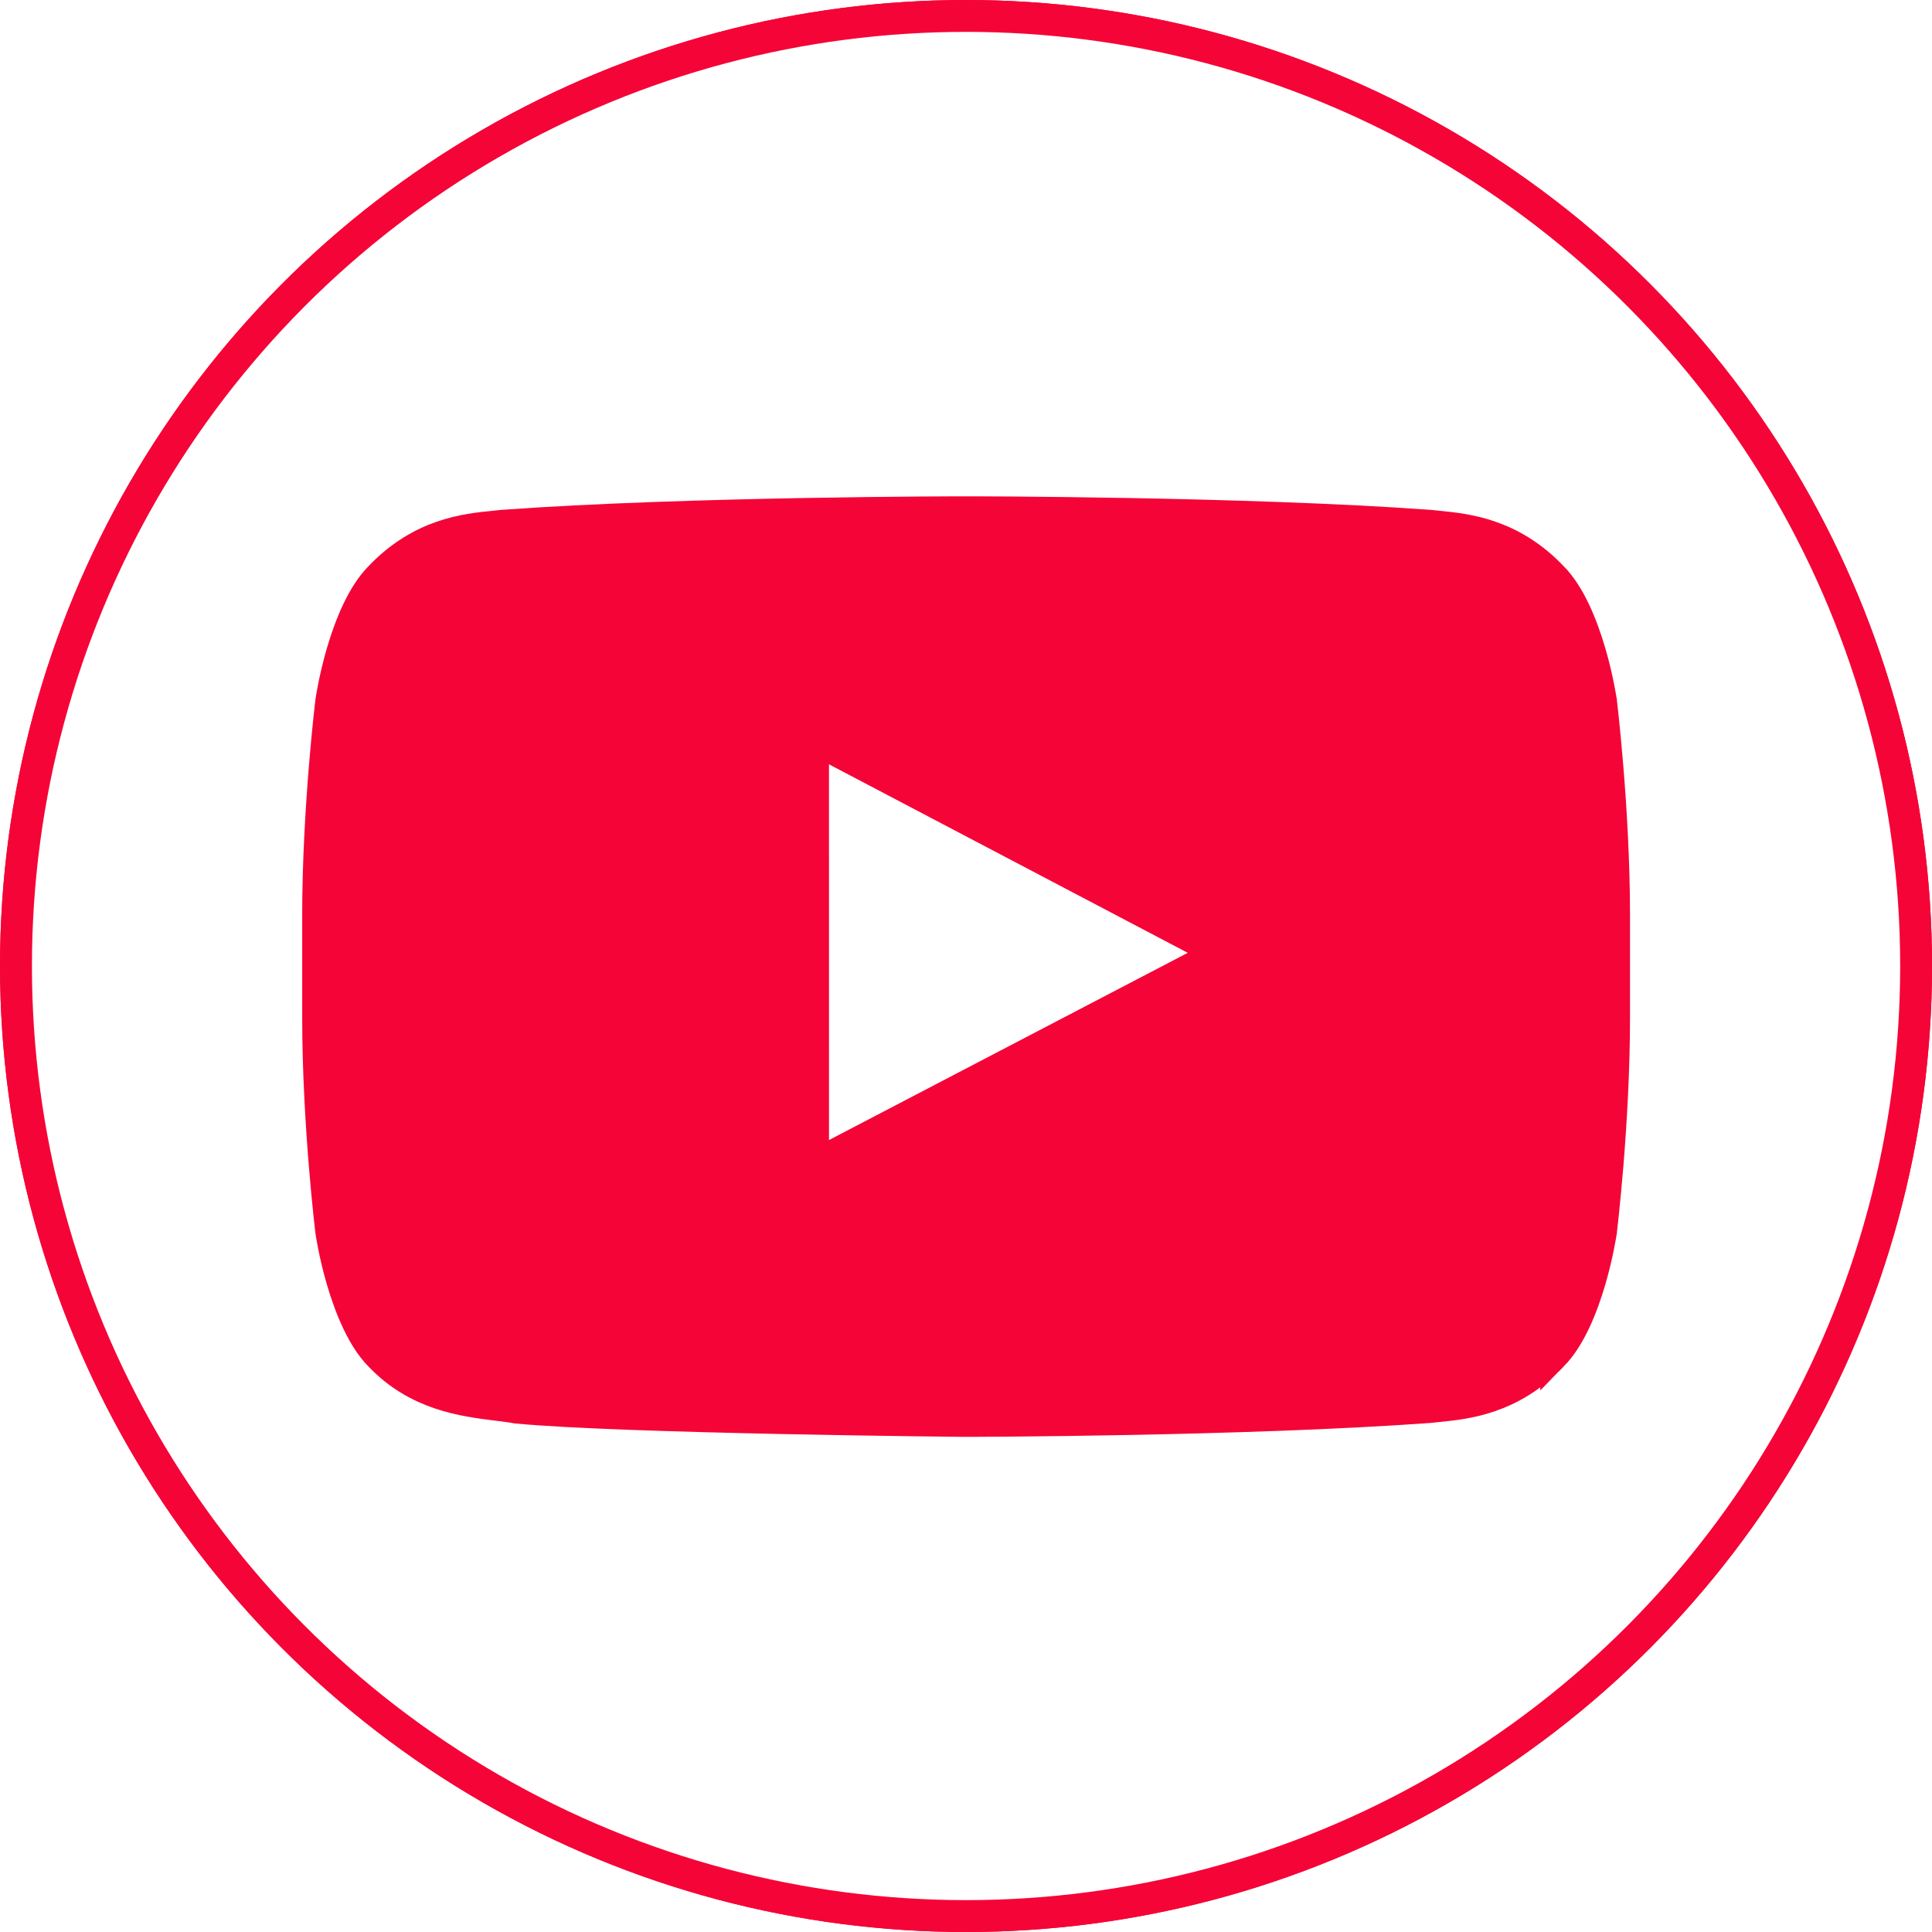 <?xml version="1.0" encoding="UTF-8"?> <svg xmlns="http://www.w3.org/2000/svg" width="75" height="75" viewBox="0 0 75 75" fill="none"><circle cx="37.5" cy="37.5" r="37.468" stroke="#F50437" stroke-width="0.064"></circle><path d="M31.645 44.256L31.645 45.142L32.431 44.732L46.356 37.465L47.265 36.99L46.358 36.513L32.431 29.195L31.644 28.782L31.644 29.671L31.645 44.256ZM62.23 47.809L62.23 47.815L62.229 47.818L62.225 47.845C62.221 47.869 62.216 47.906 62.208 47.954C62.192 48.05 62.167 48.19 62.132 48.364C62.063 48.713 61.956 49.193 61.801 49.72C61.486 50.798 61.003 51.975 60.33 52.662L60.33 52.661L60.323 52.668C58.7 54.38 56.93 54.557 55.829 54.667C55.71 54.679 55.599 54.691 55.497 54.703C51.907 54.964 47.414 55.099 43.811 55.169C42.009 55.203 40.431 55.222 39.305 55.231C38.742 55.236 38.291 55.239 37.981 55.24C37.827 55.241 37.707 55.242 37.626 55.242L37.535 55.242L37.511 55.242L37.507 55.242L37.505 55.242L37.504 55.242H37.504L37.5 55.242L37.471 55.242L37.358 55.241L36.926 55.236C36.552 55.232 36.013 55.226 35.353 55.217C34.033 55.199 32.23 55.171 30.299 55.131C26.441 55.05 22.101 54.92 20.054 54.725C19.828 54.683 19.571 54.651 19.291 54.617C17.978 54.453 16.164 54.228 14.684 52.668L14.684 52.668L14.678 52.662C14.004 51.975 13.522 50.798 13.207 49.72C13.053 49.194 12.945 48.713 12.876 48.365C12.842 48.191 12.817 48.05 12.801 47.954C12.793 47.906 12.787 47.869 12.784 47.845L12.78 47.818L12.779 47.815L12.778 47.809L12.774 47.774C12.771 47.743 12.765 47.696 12.758 47.636C12.744 47.514 12.724 47.335 12.7 47.107C12.652 46.651 12.588 45.999 12.524 45.216C12.396 43.649 12.268 41.565 12.268 39.484V35.545C12.268 33.465 12.396 31.38 12.524 29.813C12.588 29.03 12.652 28.378 12.7 27.922C12.724 27.694 12.744 27.515 12.758 27.393C12.765 27.332 12.771 27.286 12.774 27.255L12.778 27.22L12.779 27.214L12.78 27.211L12.784 27.184C12.787 27.16 12.793 27.123 12.801 27.075C12.817 26.979 12.842 26.838 12.876 26.664C12.945 26.316 13.053 25.835 13.207 25.308C13.522 24.23 14.004 23.054 14.678 22.367L14.678 22.367L14.684 22.361C16.311 20.646 18.083 20.471 19.184 20.362C19.301 20.35 19.41 20.34 19.511 20.328C23.101 20.067 27.591 19.936 31.191 19.87C32.992 19.837 34.568 19.821 35.694 19.812C36.257 19.808 36.707 19.806 37.016 19.805C37.171 19.805 37.29 19.805 37.371 19.805L37.462 19.804L37.486 19.804L37.491 19.804L37.493 19.804H37.493L37.493 19.267V19.804H37.516V19.267L37.516 19.804H37.516L37.518 19.804L37.523 19.804L37.547 19.804L37.638 19.805C37.719 19.805 37.838 19.805 37.993 19.805C38.302 19.806 38.752 19.808 39.315 19.812C40.441 19.821 42.017 19.837 43.818 19.87C47.418 19.936 51.908 20.067 55.498 20.328C55.599 20.34 55.708 20.35 55.825 20.362C56.925 20.471 58.698 20.646 60.323 22.36L60.323 22.361L60.33 22.367C61.003 23.054 61.486 24.23 61.801 25.309C61.956 25.835 62.063 26.316 62.132 26.664C62.167 26.838 62.192 26.979 62.208 27.075C62.216 27.123 62.221 27.16 62.225 27.184L62.229 27.211L62.23 27.214L62.23 27.22L62.235 27.255C62.238 27.286 62.244 27.332 62.251 27.393C62.265 27.515 62.285 27.694 62.309 27.922C62.356 28.378 62.42 29.03 62.484 29.813C62.613 31.38 62.74 33.465 62.74 35.545V39.484C62.74 41.565 62.613 43.649 62.485 45.216C62.42 45.999 62.356 46.651 62.309 47.107C62.285 47.335 62.265 47.514 62.251 47.636C62.244 47.696 62.238 47.743 62.235 47.774L62.23 47.809Z" fill="#F50437" stroke="#F50437" stroke-width="1.074"></path><circle cx="37.502" cy="37.5" r="36.881" stroke="#F50437" stroke-width="1.237"></circle></svg> 